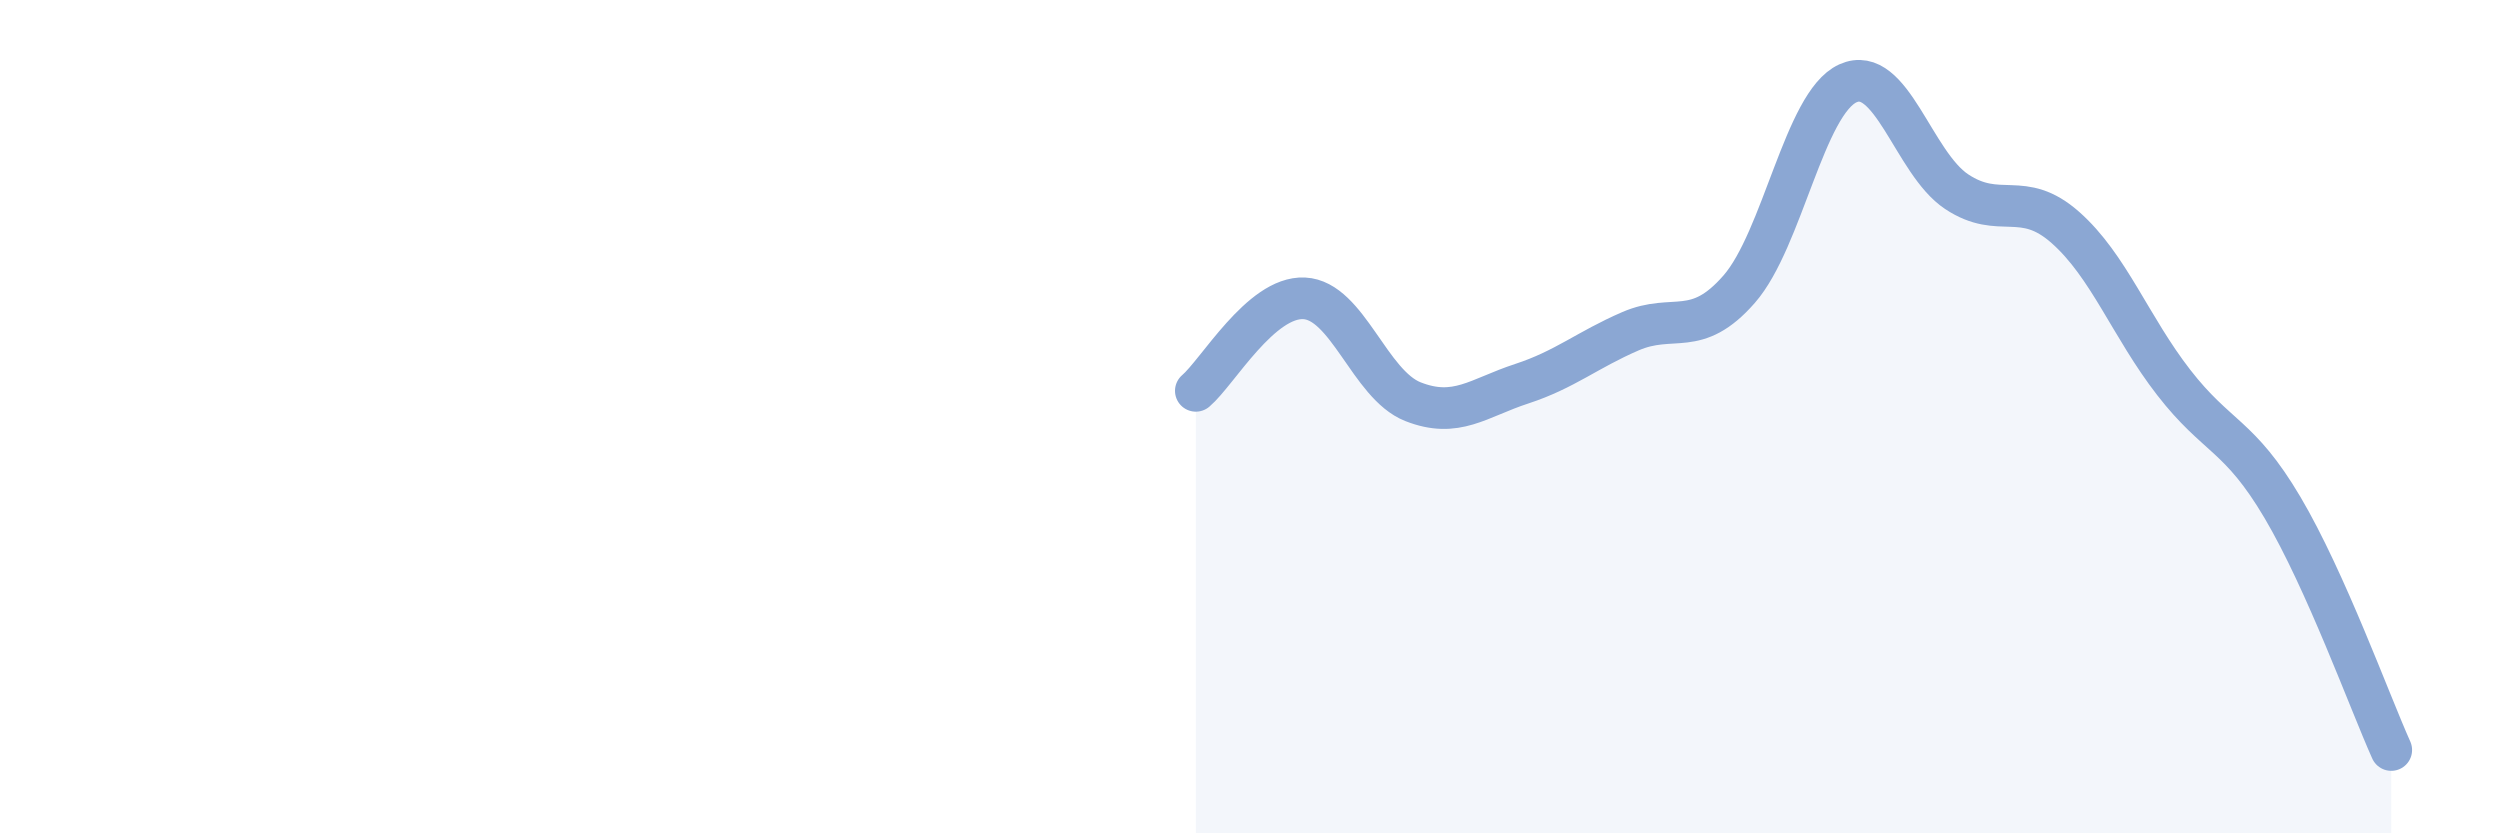 
    <svg width="60" height="20" viewBox="0 0 60 20" xmlns="http://www.w3.org/2000/svg">
      <path
        d="M 28.7,9.38 C 29.22,8.94 30.26,7.11 31.3,7.16 C 32.34,7.21 32.87,9.23 33.91,9.64 C 34.95,10.05 35.48,9.55 36.52,9.21 C 37.56,8.87 38.09,8.4 39.13,7.95 C 40.17,7.5 40.7,8.13 41.74,6.94 C 42.78,5.75 43.31,2.47 44.35,2 C 45.39,1.53 45.92,3.91 46.96,4.6 C 48,5.29 48.53,4.54 49.57,5.46 C 50.61,6.38 51.13,7.84 52.17,9.18 C 53.21,10.52 53.74,10.42 54.78,12.18 C 55.82,13.94 56.87,16.84 57.39,18L57.39 20L28.7 20Z"
        fill="#8ba7d3"
        opacity="0.1"
        stroke-linecap="round"
        stroke-linejoin="round"
      />
      <path
        d="M 28.7,9.38 C 29.22,8.94 30.26,7.11 31.3,7.16 C 32.34,7.21 32.87,9.23 33.91,9.64 C 34.95,10.05 35.48,9.55 36.52,9.21 C 37.56,8.87 38.09,8.4 39.13,7.95 C 40.17,7.5 40.7,8.13 41.74,6.94 C 42.78,5.75 43.31,2.47 44.35,2 C 45.39,1.53 45.92,3.91 46.96,4.6 C 48,5.29 48.53,4.54 49.57,5.46 C 50.61,6.38 51.13,7.84 52.17,9.18 C 53.21,10.52 53.74,10.42 54.78,12.18 C 55.82,13.94 56.87,16.84 57.39,18"
        stroke="#8ba7d3"
        stroke-width="1"
        fill="none"
        stroke-linecap="round"
        stroke-linejoin="round"
      />
    </svg>
  
